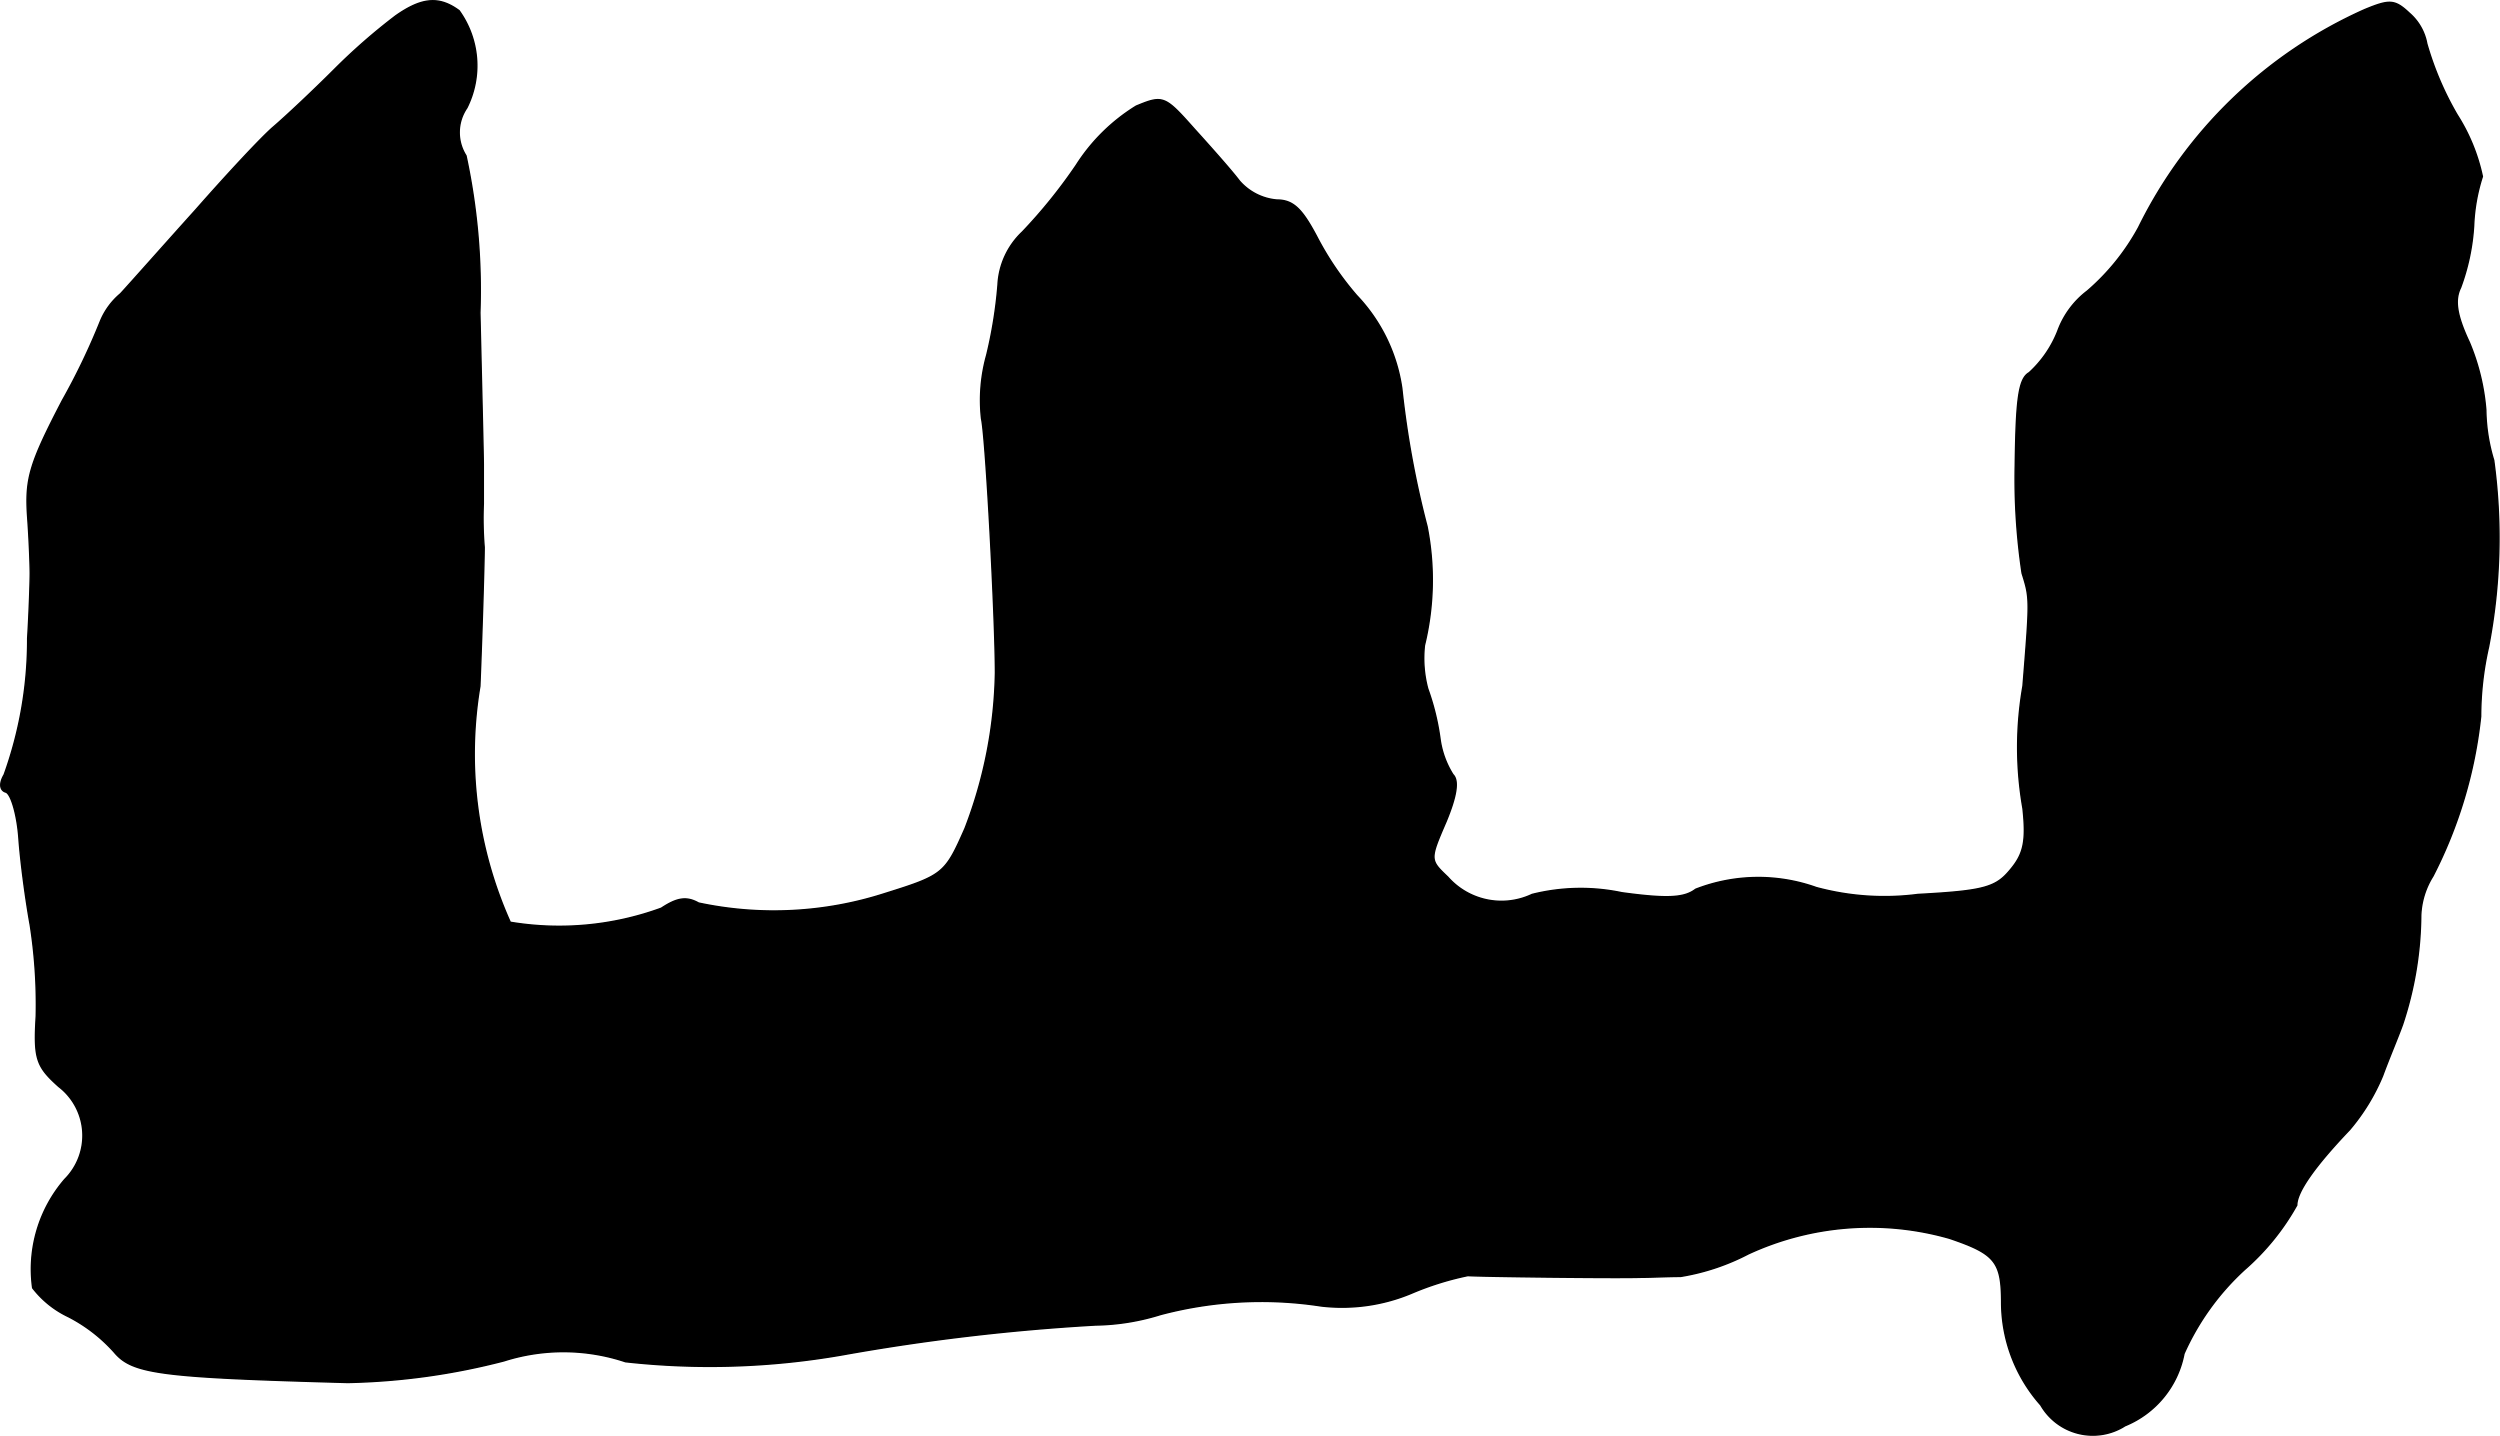 <?xml version="1.0" encoding="UTF-8"?>
<svg xmlns="http://www.w3.org/2000/svg"
     version="1.1"
     width="6.153mm"
     height="3.534mm"
     viewBox="0 0 17.442 10.017">
   <defs>
      <style type="text/css"><![CDATA[
      .a {
        stroke: #000;
        stroke-linecap: round;
        stroke-linejoin: round;
        stroke-width: 0.01px;
      }
    ]]></style>
   </defs>
   <path class="a"
         d="M2.761.11a4.213,4.213,0,0,0-.43.376c-.151.151-.339.327-.424.4-.079.067-.321.327-.539.575-.218.242-.454.509-.527.588a.498.498,0,0,0-.139.188,4.663,4.663,0,0,1-.267.557c-.23.442-.26.545-.242.812.012.164.018.345.018.394s-.006.254-.018.454a2.778,2.778,0,0,1-.164.951c-.036.061-.03.109.012.121.036.012.079.157.091.321.012.17.048.436.079.606a3.62,3.62,0,0,1,.042.636c-.018.297,0,.351.157.491a.432.432,0,0,1,.042.648.958.958,0,0,0-.224.757.682.682,0,0,0,.248.2,1.109,1.109,0,0,1,.321.248c.127.151.315.176,1.629.212a4.689,4.689,0,0,0,1.09-.151,1.367,1.367,0,0,1,.848.006,5.364,5.364,0,0,0,1.514-.048A14.745,14.745,0,0,1,7.642,9.244a1.598,1.598,0,0,0,.454-.073A2.743,2.743,0,0,1,9.217,9.111a1.254,1.254,0,0,0,.636-.091,2.063,2.063,0,0,1,.388-.121c.073.006,1.03.018,1.211.012.067,0,.188-.006.273-.006a1.563,1.563,0,0,0,.472-.157,2.019,2.019,0,0,1,1.405-.109c.321.109.363.164.363.454a1.081,1.081,0,0,0,.273.709.419.419,0,0,0,.571.155l.016-.01a.68.68,0,0,0,.412-.503,1.781,1.781,0,0,1,.424-.588,1.681,1.681,0,0,0,.363-.448c0-.091.121-.267.369-.527a1.425,1.425,0,0,0,.23-.376c.042-.115.109-.273.139-.357a2.468,2.468,0,0,0,.127-.763.556.556,0,0,1,.085-.273,3.159,3.159,0,0,0,.333-1.114,2.201,2.201,0,0,1,.055-.485,4.004,4.004,0,0,0,.036-1.302,1.257,1.257,0,0,1-.055-.351,1.528,1.528,0,0,0-.115-.472c-.091-.194-.103-.297-.061-.382a1.504,1.504,0,0,0,.091-.43,1.284,1.284,0,0,1,.061-.345,1.3,1.3,0,0,0-.176-.43,2.171,2.171,0,0,1-.212-.497.368.368,0,0,0-.121-.212c-.103-.097-.139-.097-.315-.024a3.221,3.221,0,0,0-1.575,1.52,1.587,1.587,0,0,1-.357.442.615.615,0,0,0-.206.279.778.778,0,0,1-.2.291c-.073.042-.091.182-.097.648a4.426,4.426,0,0,0,.048.751c.055.176.055.176.006.787a2.472,2.472,0,0,0,0,.854c.024.224.006.315-.085.424-.103.127-.182.151-.648.176a1.818,1.818,0,0,1-.709-.048,1.204,1.204,0,0,0-.842.012c-.079.061-.2.067-.515.024A1.396,1.396,0,0,0,10.689,6.24a.499.499,0,0,1-.588-.121c-.127-.121-.127-.121-.012-.388.073-.176.091-.285.048-.327a.625.625,0,0,1-.091-.254,1.695,1.695,0,0,0-.085-.345A.823.823,0,0,1,9.938,4.502a1.925,1.925,0,0,0,.018-.83,6.546,6.546,0,0,1-.176-.963,1.182,1.182,0,0,0-.315-.648,2.112,2.112,0,0,1-.279-.412c-.103-.194-.164-.254-.279-.254a.391.391,0,0,1-.26-.133c-.055-.073-.2-.236-.315-.363C8.127.668,8.115.662,7.927.74a1.312,1.312,0,0,0-.418.412,3.632,3.632,0,0,1-.376.466.543.543,0,0,0-.17.369,3.156,3.156,0,0,1-.079.491,1.165,1.165,0,0,0-.036.442c.03.133.097,1.399.097,1.775a3.167,3.167,0,0,1-.212,1.084c-.139.315-.151.327-.557.454a2.524,2.524,0,0,1-1.302.067c-.085-.048-.151-.036-.26.036A2.075,2.075,0,0,1,3.56,6.434a2.865,2.865,0,0,1-.212-1.647c.018-.448.03-.884.03-.969a2.527,2.527,0,0,1-.006-.303V3.242c0-.067-.012-.545-.024-1.06a4.46,4.46,0,0,0-.097-1.096A.303.303,0,0,1,3.257.752.657.657,0,0,0,3.203.074C3.063-.029,2.942-.017,2.761.11Z"/>
</svg>
